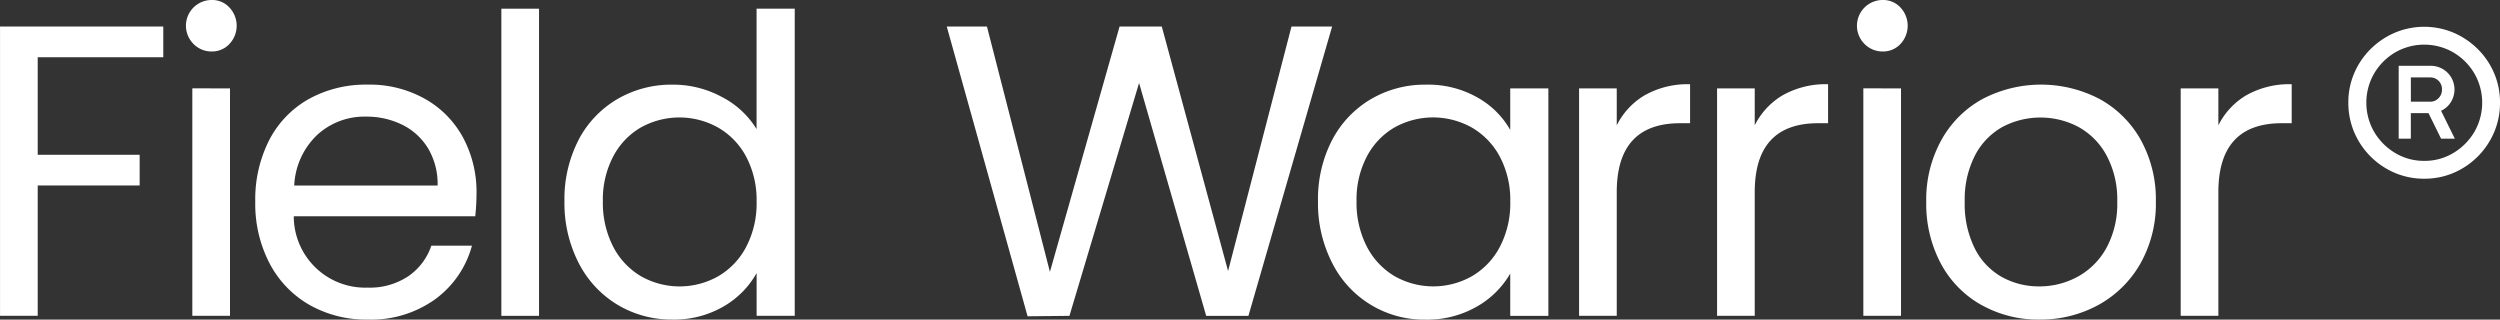 <?xml version="1.0" encoding="UTF-8"?> <svg xmlns="http://www.w3.org/2000/svg" width="219" height="28" viewBox="0 0 219 28"><rect x="0" y="0" width="219" height="28" fill="#333333" stroke="none"/><g id="Group_26849" data-name="Group 26849" transform="translate(-433.489 -240.593)"><path id="Path_22208" data-name="Path 22208" d="M322.243,177.333v2.689h-11v8.544h8.93v2.689h-8.93v11.415h-3.3V177.33h14.3Z" transform="translate(125.549 65.586)" fill="#fff"></path><path id="Path_22209" data-name="Path 22209" d="M356.194,174.412a2.254,2.254,0,0,1,1.6-3.852,2.032,2.032,0,0,1,1.541.655,2.324,2.324,0,0,1,0,3.2,2.074,2.074,0,0,1-1.541.655A2.213,2.213,0,0,1,356.194,174.412Zm3.195,3.89v19.925h-3.3V178.3Z" transform="translate(94.248 70.033)" fill="#fff"></path><path id="Path_22210" data-name="Path 22210" d="M392.515,203.7h-15.9a6.253,6.253,0,0,0,6.461,6.253,6.082,6.082,0,0,0,3.575-1,5.287,5.287,0,0,0,2.013-2.672h3.558a8.57,8.57,0,0,1-3.195,4.672,9.629,9.629,0,0,1-5.951,1.8,10.062,10.062,0,0,1-5.064-1.273,8.976,8.976,0,0,1-3.5-3.619,11.251,11.251,0,0,1-1.27-5.437,11.4,11.4,0,0,1,1.233-5.416,8.684,8.684,0,0,1,3.465-3.581,10.3,10.3,0,0,1,5.136-1.255,9.847,9.847,0,0,1,5.01,1.235,8.537,8.537,0,0,1,3.356,3.4,10.044,10.044,0,0,1,1.181,4.891,19.7,19.7,0,0,1-.11,2Zm-4.136-5.944a5.443,5.443,0,0,0-2.267-2.072,7.054,7.054,0,0,0-3.178-.71,6.117,6.117,0,0,0-4.266,1.6,6.512,6.512,0,0,0-2.013,4.435h12.56a6.106,6.106,0,0,0-.835-3.255Z" transform="translate(82.609 55.835)" fill="#fff"></path><path id="Path_22211" data-name="Path 22211" d="M439.5,172.78v26.905h-3.3V172.78Z" transform="translate(41.208 68.575)" fill="#fff"></path><path id="Path_22212" data-name="Path 22212" d="M453.553,184.288a8.952,8.952,0,0,1,3.393-3.581,9.37,9.37,0,0,1,4.845-1.273,8.955,8.955,0,0,1,4.318,1.074,7.711,7.711,0,0,1,3.048,2.816V172.78H472.5v26.905h-3.339V195.94a7.744,7.744,0,0,1-2.9,2.926,8.624,8.624,0,0,1-4.5,1.146,9.2,9.2,0,0,1-4.808-1.31,9.093,9.093,0,0,1-3.393-3.674,11.458,11.458,0,0,1-1.233-5.382,11.267,11.267,0,0,1,1.233-5.361Zm14.7,1.471A6.406,6.406,0,0,0,465.8,183.2a6.939,6.939,0,0,0-6.77-.021,6.293,6.293,0,0,0-2.431,2.545,8.1,8.1,0,0,0-.907,3.927,8.363,8.363,0,0,0,.907,3.982,6.42,6.42,0,0,0,2.431,2.583,6.869,6.869,0,0,0,6.77,0,6.4,6.4,0,0,0,2.452-2.583,8.21,8.21,0,0,0,.907-3.945,8.1,8.1,0,0,0-.907-3.927Z" transform="translate(30.608 68.575)" fill="#fff"></path><path id="Path_22213" data-name="Path 22213" d="M583.906,177.34l-7.331,25.341h-3.7l-5.879-20.4-6.1,20.4-3.667.038L550.15,177.34h3.52l5.516,21.489,6.1-21.489h3.7l5.807,21.414,5.554-21.414Z" transform="translate(-33.724 65.58)" fill="#fff"></path><path id="Path_22214" data-name="Path 22214" d="M646.356,197.034a8.953,8.953,0,0,1,3.393-3.581,9.3,9.3,0,0,1,4.808-1.273,8.768,8.768,0,0,1,4.537,1.128,7.5,7.5,0,0,1,2.866,2.837v-3.636H665.3v19.925H661.96v-3.708a7.809,7.809,0,0,1-2.921,2.892,8.717,8.717,0,0,1-4.52,1.146,9,9,0,0,1-8.167-4.984,11.457,11.457,0,0,1-1.233-5.382,11.267,11.267,0,0,1,1.233-5.361Zm14.7,1.471a6.407,6.407,0,0,0-2.452-2.562,6.939,6.939,0,0,0-6.77-.021,6.293,6.293,0,0,0-2.431,2.545,8.1,8.1,0,0,0-.907,3.927,8.362,8.362,0,0,0,.907,3.982,6.42,6.42,0,0,0,2.431,2.583,6.869,6.869,0,0,0,6.77,0,6.4,6.4,0,0,0,2.452-2.583,8.209,8.209,0,0,0,.907-3.945,8.1,8.1,0,0,0-.907-3.927Z" transform="translate(-96.174 55.829)" fill="#fff"></path><path id="Path_22215" data-name="Path 22215" d="M717.69,193.017a7.662,7.662,0,0,1,3.938-.947v3.416h-.87q-5.552,0-5.554,6.037v10.836h-3.3V192.434h3.3v3.235a6.37,6.37,0,0,1,2.486-2.655Z" transform="translate(-140.088 55.901)" fill="#fff"></path><path id="Path_22216" data-name="Path 22216" d="M752.99,193.017a7.663,7.663,0,0,1,3.938-.947v3.416h-.87q-5.552,0-5.554,6.037v10.836h-3.3V192.434h3.3v3.235a6.369,6.369,0,0,1,2.486-2.655Z" transform="translate(-163.3 55.901)" fill="#fff"></path><path id="Path_22217" data-name="Path 22217" d="M783.684,174.412a2.254,2.254,0,0,1,1.6-3.852,2.045,2.045,0,0,1,1.544.655,2.333,2.333,0,0,1,0,3.2,2.076,2.076,0,0,1-1.544.655A2.207,2.207,0,0,1,783.684,174.412Zm3.195,3.89v19.925h-3.3V178.3Z" transform="translate(-186.861 70.033)" fill="#fff"></path><path id="Path_22218" data-name="Path 22218" d="M805.575,211.488a9.041,9.041,0,0,1-3.558-3.619,11.1,11.1,0,0,1-1.287-5.437,10.718,10.718,0,0,1,1.325-5.4,9.118,9.118,0,0,1,3.612-3.6,11.065,11.065,0,0,1,10.238,0,9.186,9.186,0,0,1,3.613,3.581,10.756,10.756,0,0,1,1.325,5.416,10.645,10.645,0,0,1-1.363,5.437,9.462,9.462,0,0,1-3.685,3.619,10.558,10.558,0,0,1-5.153,1.273,10.125,10.125,0,0,1-5.064-1.273Zm8.4-2.473a6.359,6.359,0,0,0,2.524-2.507,8.056,8.056,0,0,0,.962-4.071,8.162,8.162,0,0,0-.945-4.071,6.188,6.188,0,0,0-2.469-2.49,7.13,7.13,0,0,0-6.626,0,6.006,6.006,0,0,0-2.414,2.49,8.425,8.425,0,0,0-.907,4.071,8.7,8.7,0,0,0,.89,4.109,5.906,5.906,0,0,0,2.376,2.49,6.673,6.673,0,0,0,3.267.816,6.948,6.948,0,0,0,3.339-.837Z" transform="translate(-198.501 55.829)" fill="#fff"></path><path id="Path_22219" data-name="Path 22219" d="M871.6,193.017a7.662,7.662,0,0,1,3.938-.947v3.416h-.87q-5.552,0-5.554,6.037v10.836h-3.3V192.434h3.3v3.235a6.369,6.369,0,0,1,2.486-2.655Z" transform="translate(-241.296 55.901)" fill="#fff"></path><path id="Path_22220" data-name="Path 22220" d="M915.353,190.709a6.49,6.49,0,0,1-2.575-.514,6.708,6.708,0,0,1-3.554-3.56,6.563,6.563,0,0,1-.514-2.593,6.439,6.439,0,0,1,.514-2.573,6.608,6.608,0,0,1,1.431-2.113,6.825,6.825,0,0,1,2.123-1.434,6.636,6.636,0,0,1,5.157,0,6.875,6.875,0,0,1,2.116,1.434,6.608,6.608,0,0,1,1.431,2.113,6.462,6.462,0,0,1,.514,2.573,6.586,6.586,0,0,1-.514,2.593,6.726,6.726,0,0,1-3.547,3.56A6.474,6.474,0,0,1,915.353,190.709Zm.014-1.564a4.834,4.834,0,0,0,2.548-.693,5.258,5.258,0,0,0,1.835-1.845,5.123,5.123,0,0,0,0-5.118,5.184,5.184,0,0,0-1.835-1.839,5.1,5.1,0,0,0-5.109,0,5.183,5.183,0,0,0-1.835,1.839,5.123,5.123,0,0,0,0,5.118,5.259,5.259,0,0,0,1.835,1.845A4.856,4.856,0,0,0,915.367,189.145ZM913.12,187.2v-6.38h2.78a2.071,2.071,0,0,1,2.109,2.072,2.093,2.093,0,0,1-.3,1.077,1.967,1.967,0,0,1-.877.789l1.205,2.442h-1.205l-1.1-2.236h-1.548V187.2Zm1.068-3.238H915.9a.964.964,0,0,0,.712-.309,1.043,1.043,0,0,0,.3-.761,1.019,1.019,0,0,0-1.014-1.056h-1.712Z" transform="translate(-269.506 65.539)" fill="#fff"></path></g></svg> 